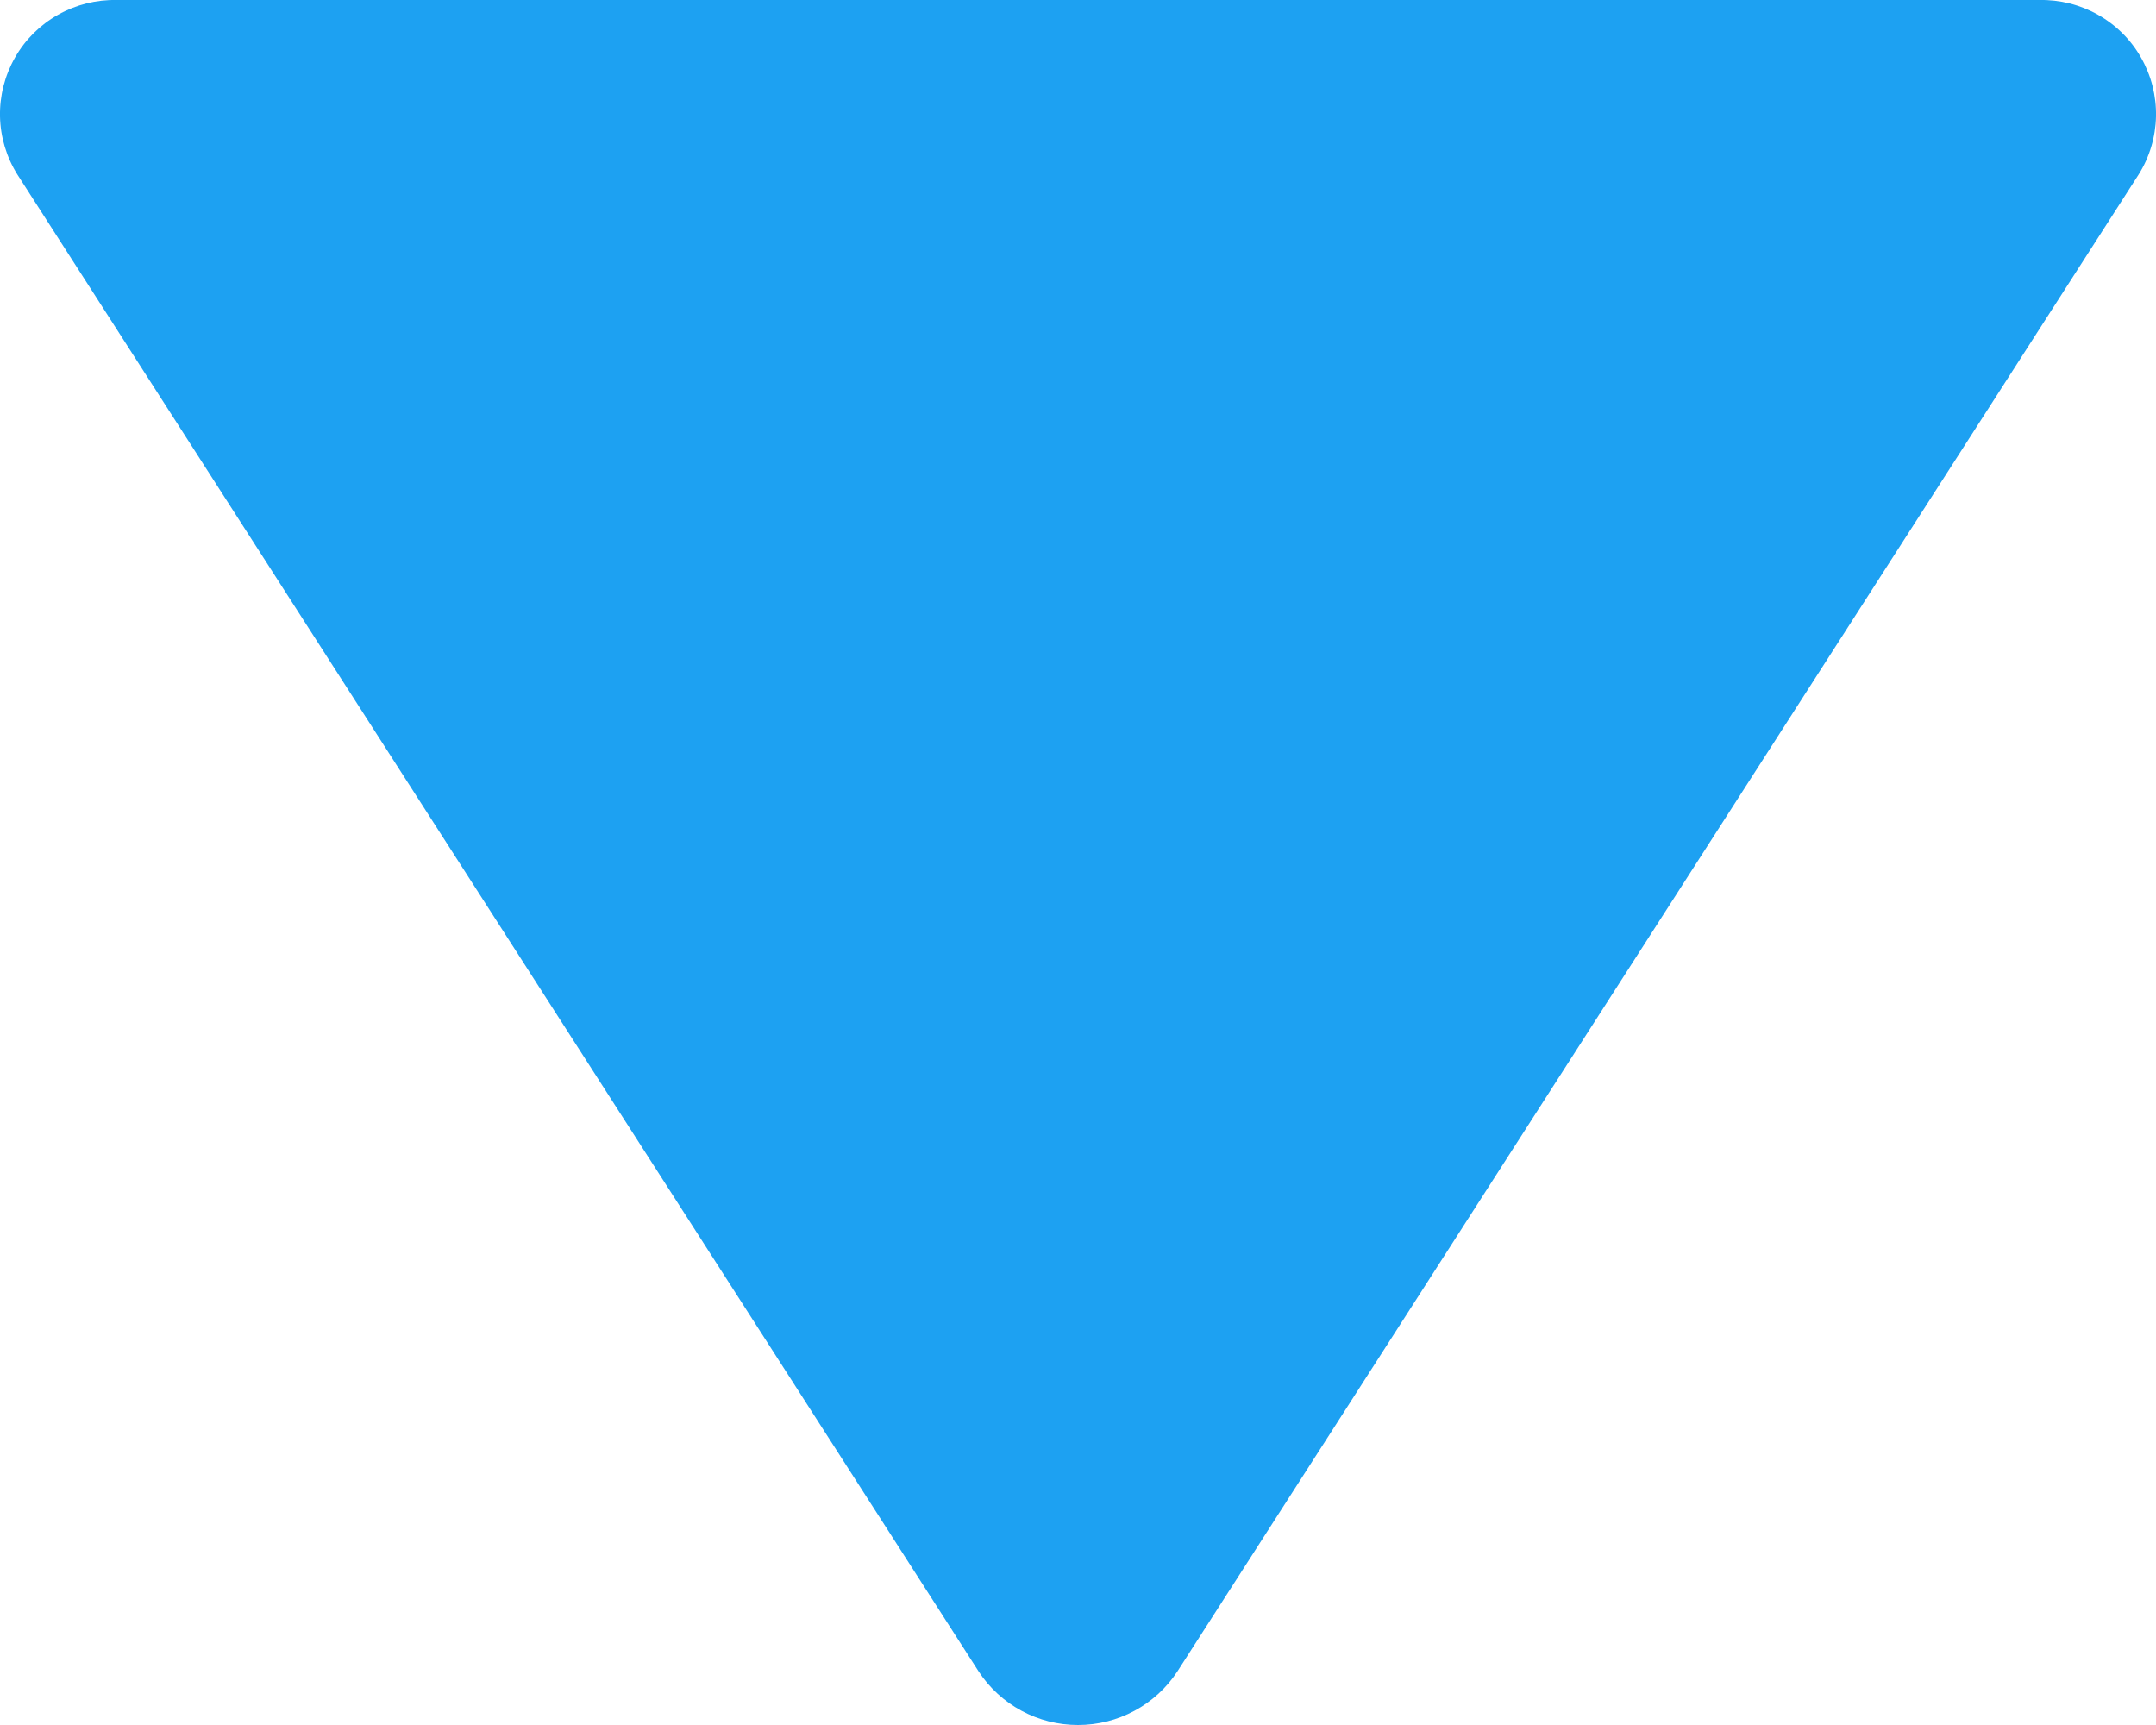 <svg width="20" height="16" viewBox="0 0 20 16" fill="none" xmlns="http://www.w3.org/2000/svg">
<path d="M9.078 15.503L0.162 1.62C0.06 1.458 0.004 1.271 0 1.08C-0.004 0.889 0.044 0.701 0.139 0.534C0.233 0.368 0.371 0.231 0.538 0.137C0.704 0.043 0.893 -0.004 1.084 0H18.916C19.107 -0.004 19.296 0.043 19.462 0.137C19.629 0.231 19.767 0.368 19.861 0.534C19.956 0.701 20.004 0.889 20 1.08C19.996 1.271 19.94 1.458 19.838 1.62L10.922 15.503C10.822 15.656 10.685 15.781 10.524 15.868C10.363 15.955 10.183 16 10 16C9.817 16 9.637 15.955 9.476 15.868C9.315 15.781 9.178 15.656 9.078 15.503Z" fill="#1DA1F2"/>
</svg>
